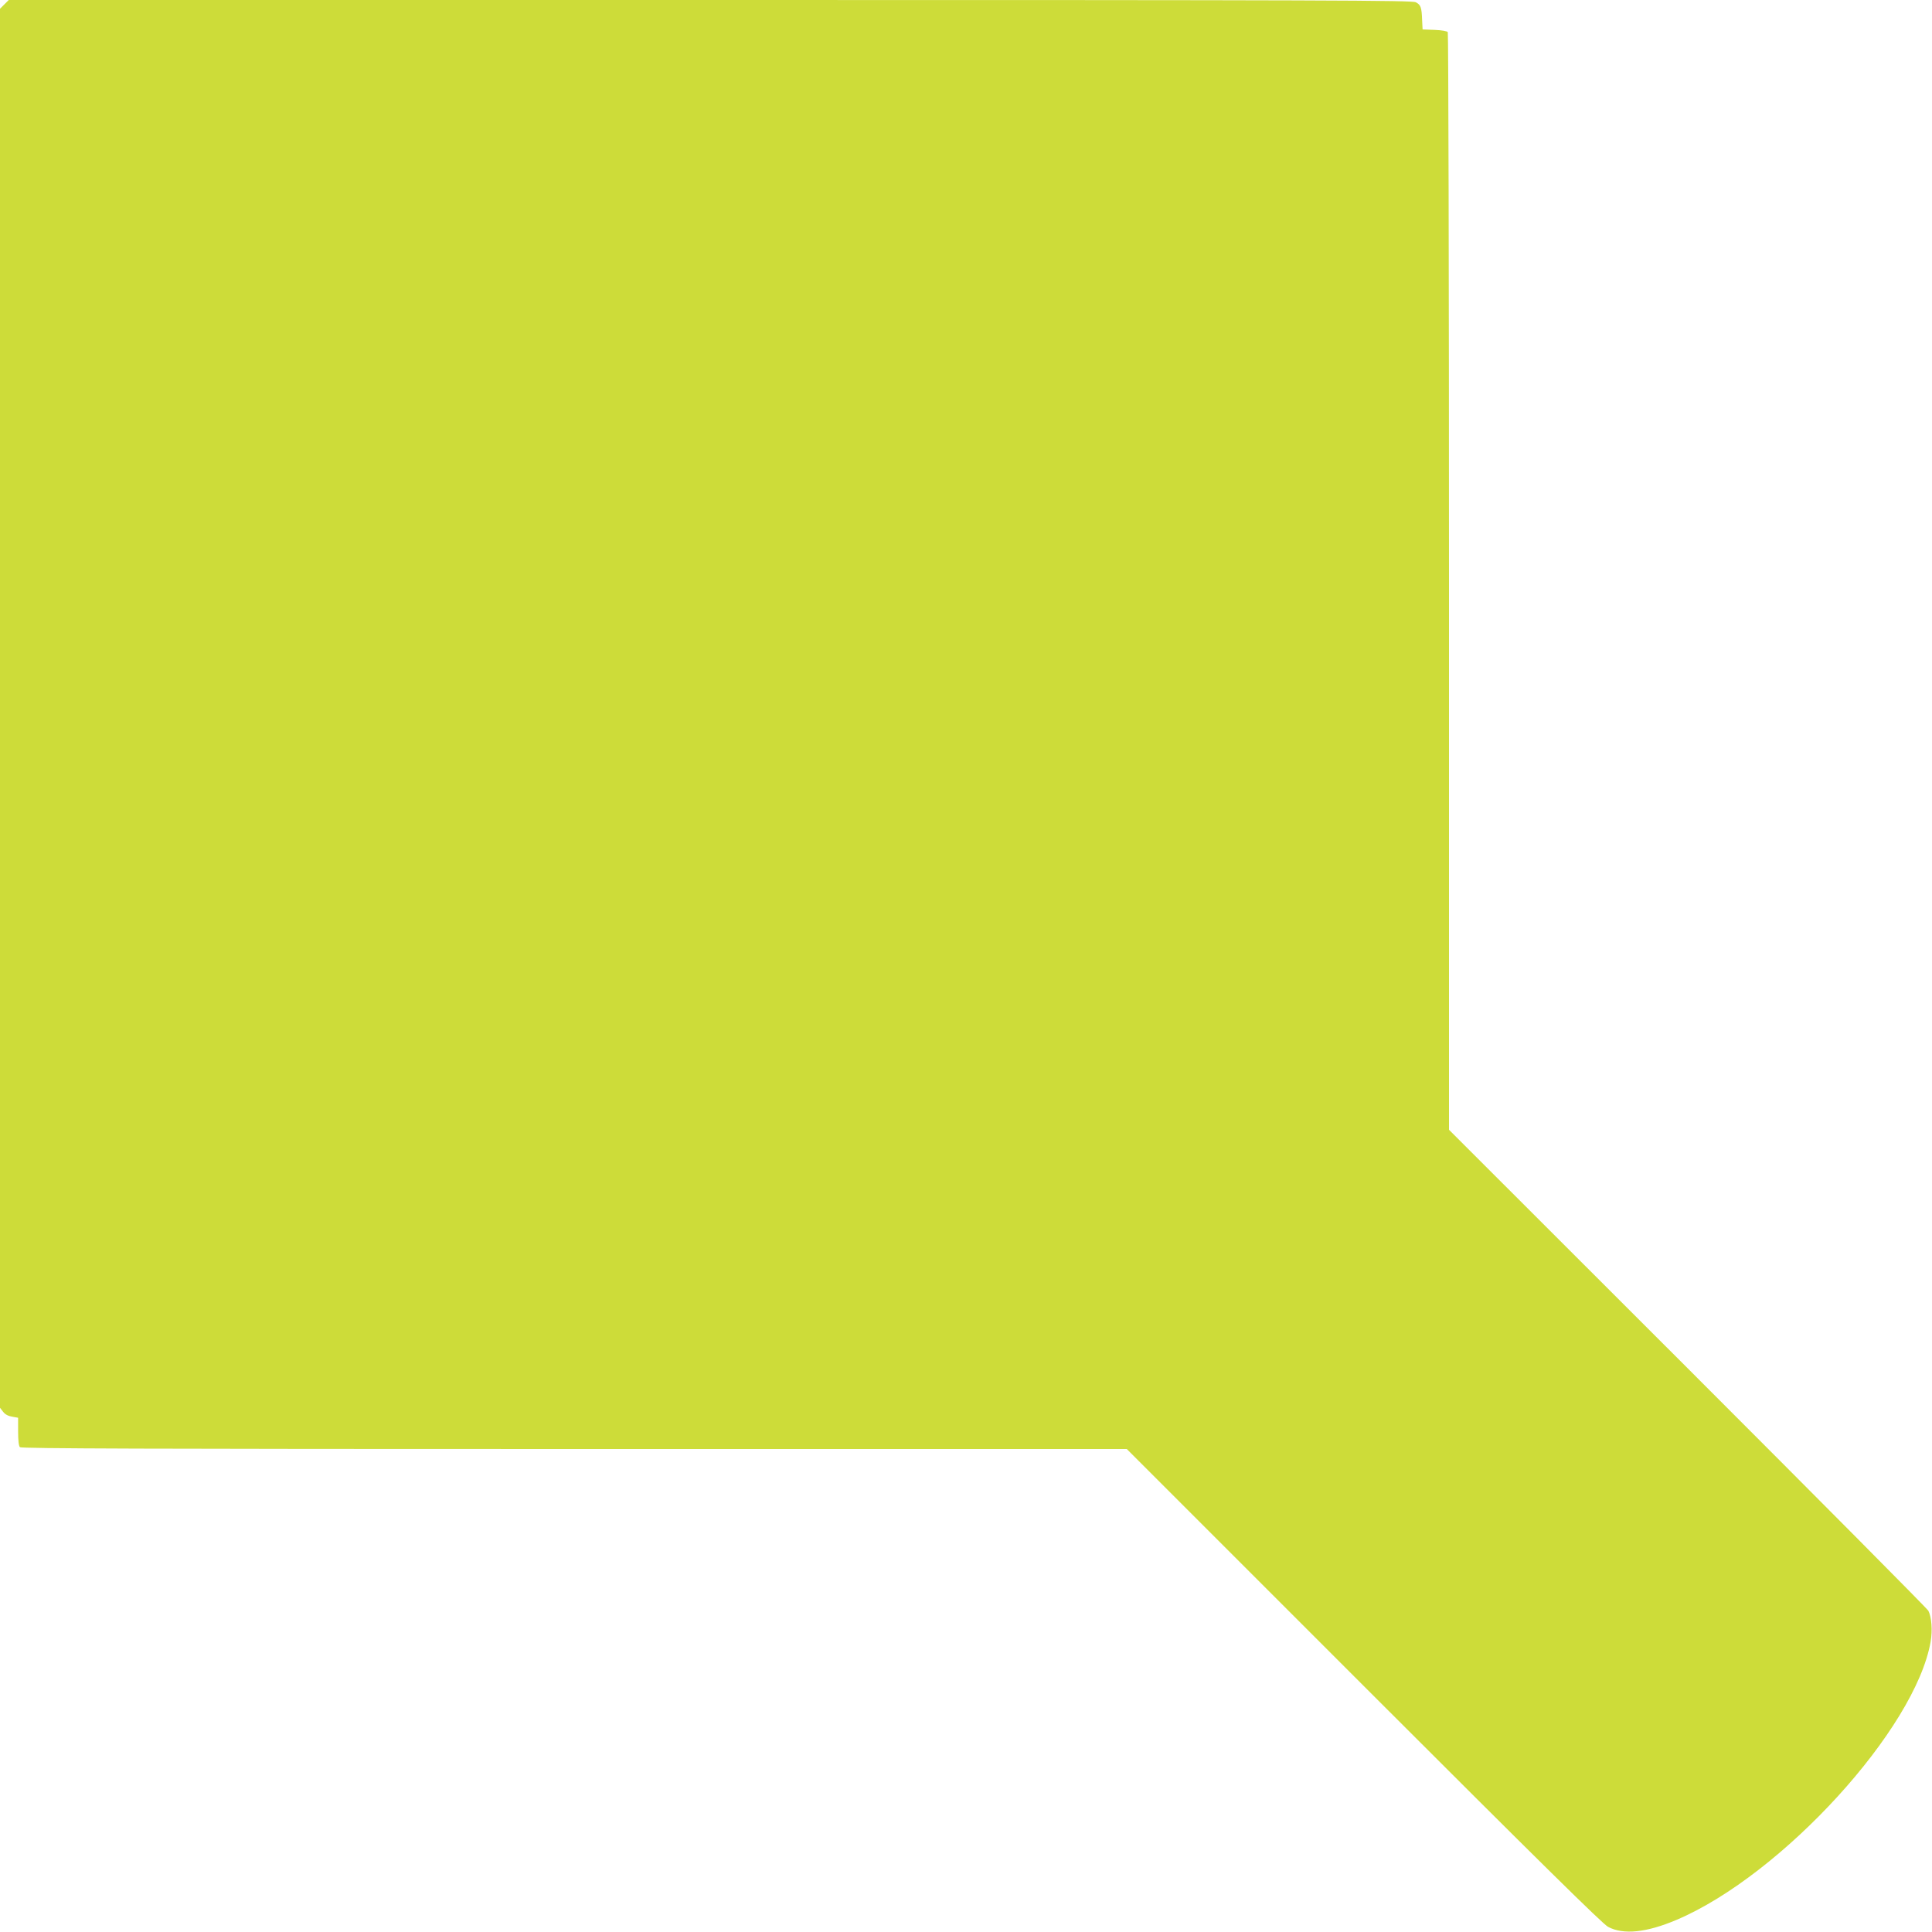 <?xml version="1.0" standalone="no"?>
<!DOCTYPE svg PUBLIC "-//W3C//DTD SVG 20010904//EN"
 "http://www.w3.org/TR/2001/REC-SVG-20010904/DTD/svg10.dtd">
<svg version="1.0" xmlns="http://www.w3.org/2000/svg"
 width="1280pt" height="1280pt" viewBox="0 0 1280 1280"
 preserveAspectRatio="xMidYMid meet">
<g transform="translate(0,1280) scale(0.1,-0.1)"
fill="#cddc39" stroke="none">
<path d="M29 12771 l-29 -29 0 -4635 0 -4634 21 -27 c13 -17 34 -28 60 -32
l39 -7 0 -91 c0 -58 4 -96 12 -104 9 -9 839 -12 3673 -12 l3660 0 1570 -1570
c1166 -1166 1583 -1577 1619 -1596 102 -54 255 -38 455 47 699 298 1582 1265
1682 1843 13 75 6 163 -15 204 -8 15 -726 738 -1595 1607 l-1581 1580 0 3630
c0 1996 -4 3635 -8 3642 -5 7 -39 13 -87 15 l-80 3 -3 60 c-3 87 -9 103 -42
120 -26 13 -540 15 -4675 15 l-4647 0 -29 -29z"/>
</g>
</svg>
